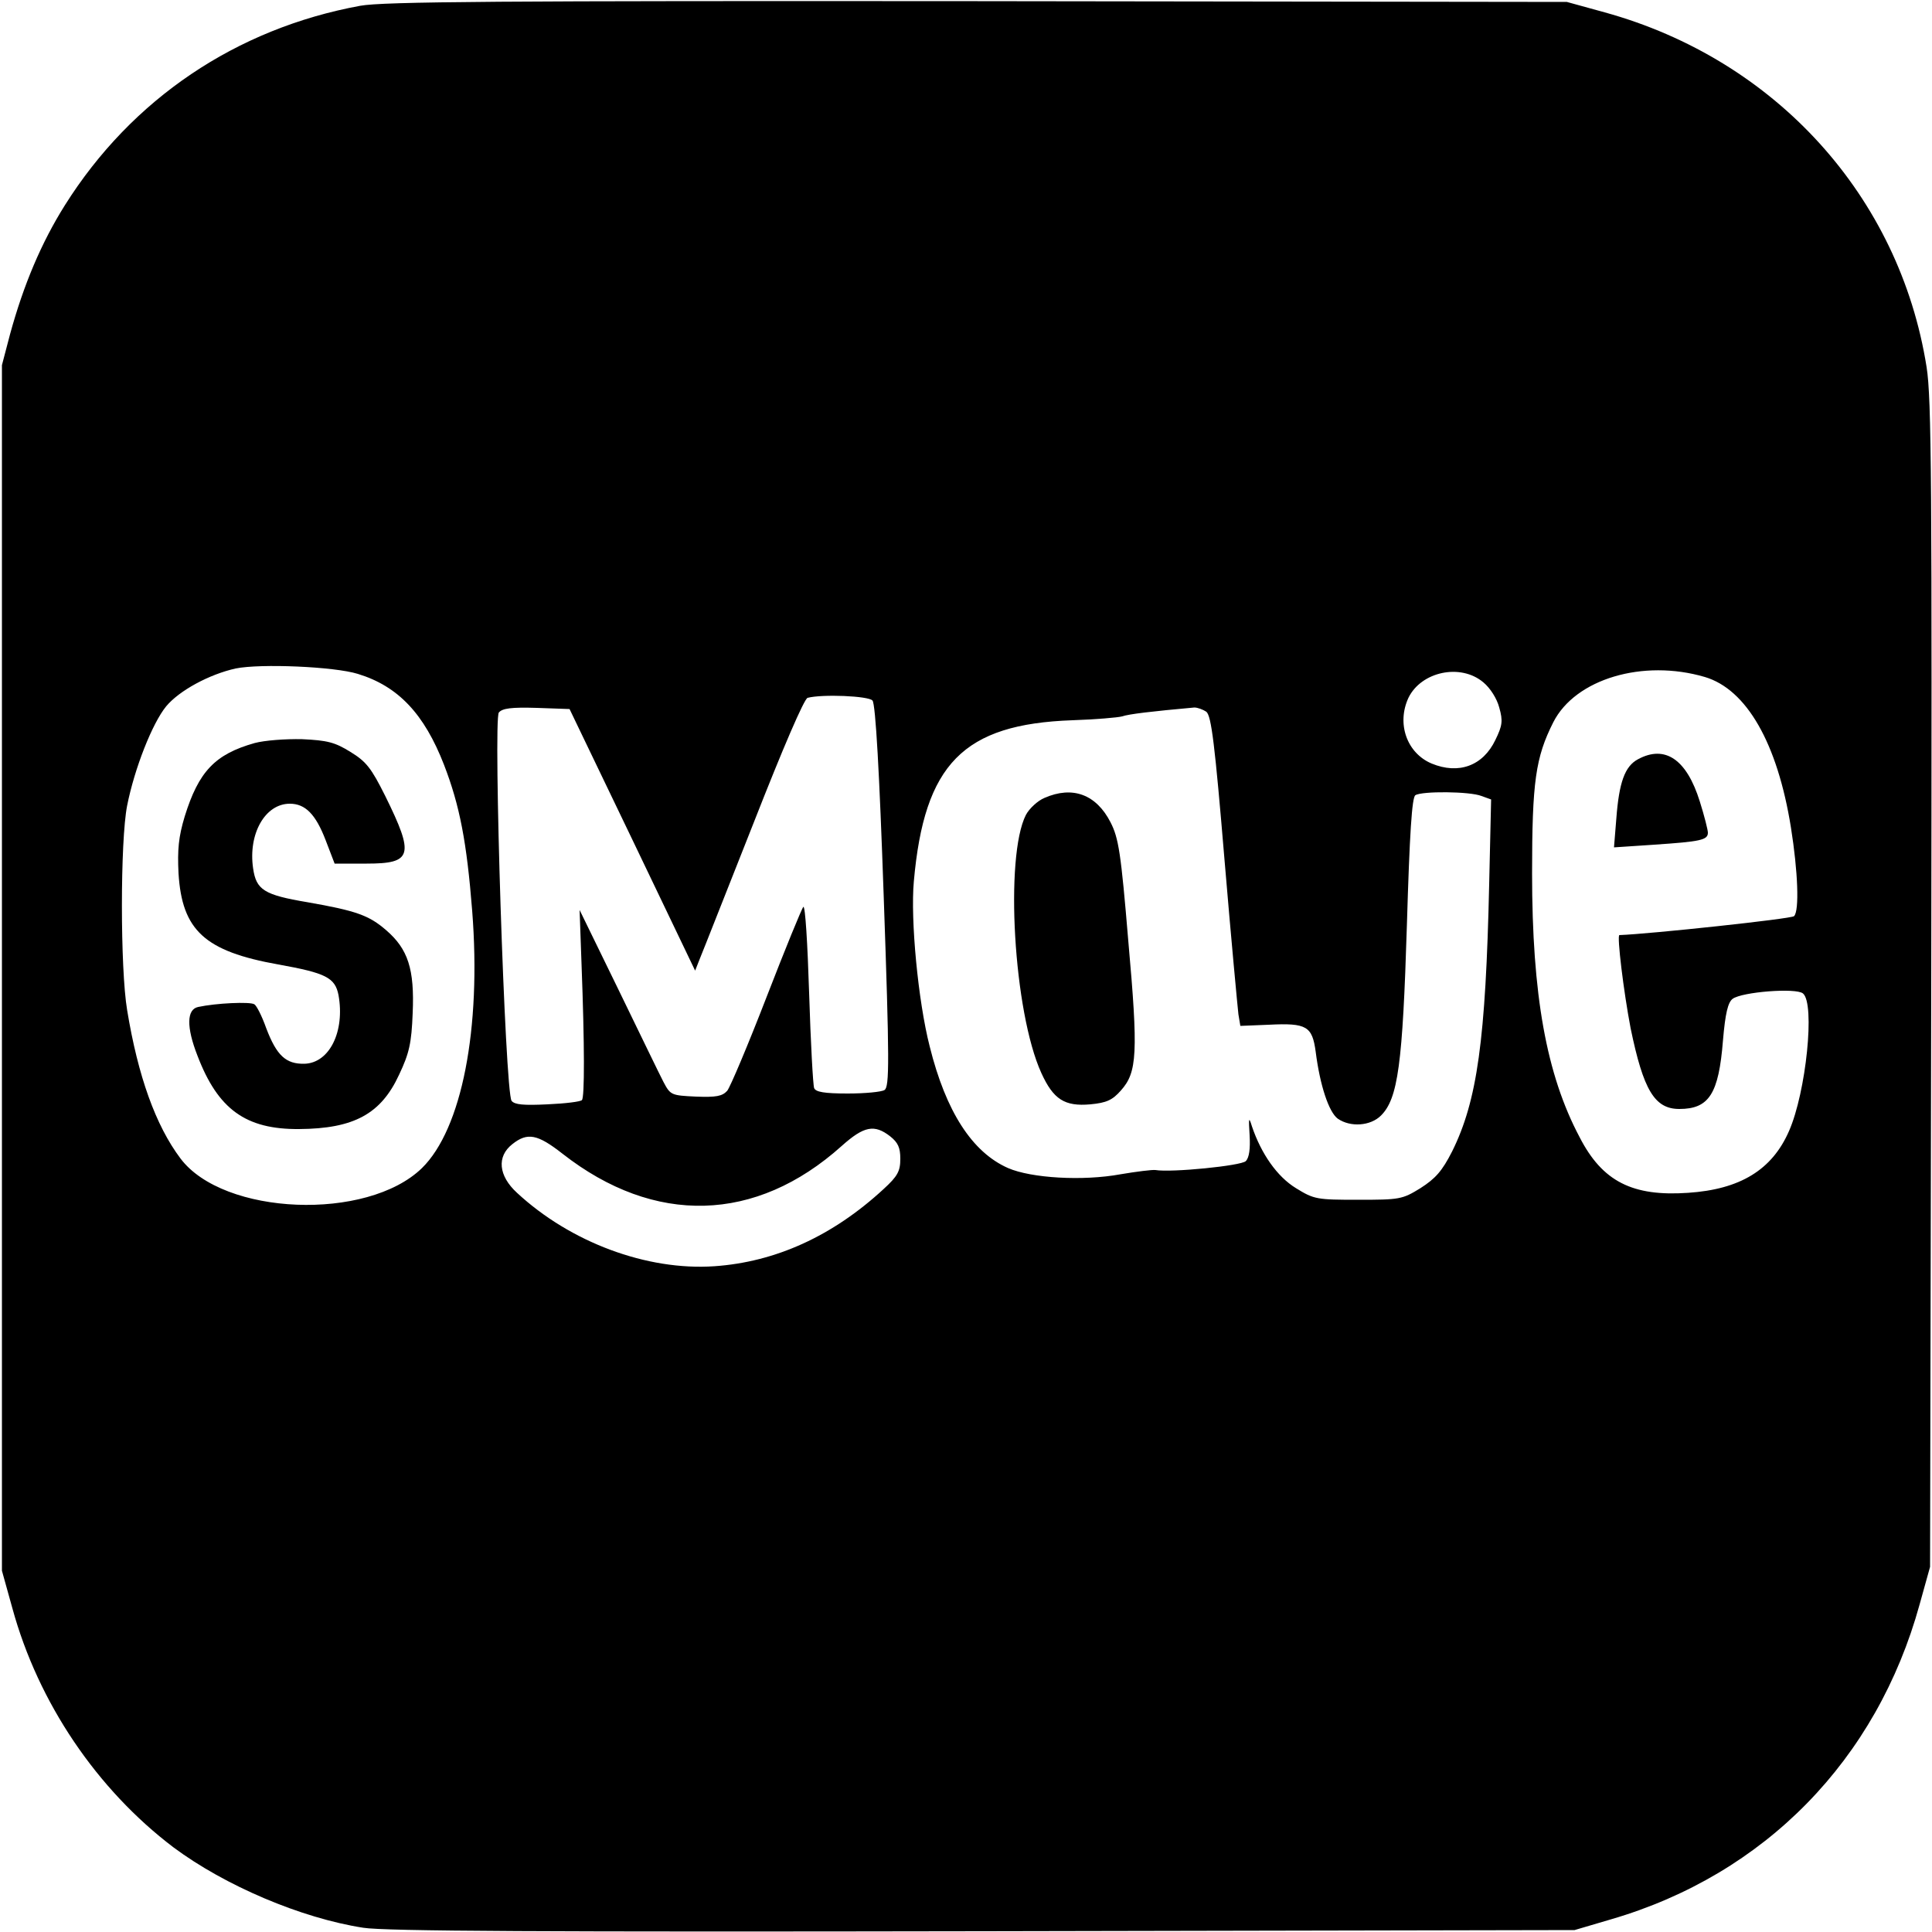 <?xml version="1.0" standalone="no"?>
<!DOCTYPE svg PUBLIC "-//W3C//DTD SVG 20010904//EN"
 "http://www.w3.org/TR/2001/REC-SVG-20010904/DTD/svg10.dtd">
<svg version="1.0" xmlns="http://www.w3.org/2000/svg"
 width="500pt" height="500pt" viewBox="0 0 500 500"
 preserveAspectRatio="xMidYMid meet">
<g transform="translate(0,500) scale(0.1,-0.1)"
fill="#000000" stroke="none">
<path d="M932 4985 c-321 -59 -591 -241 -764 -516 -61 -97 -107 -206 -142
-334 l-21 -80 0 -1560 0 -1560 27 -97 c67 -245 219 -469 417 -619 133 -99 330
-183 491 -208 56 -9 473 -11 1605 -9 l1530 3 95 28 c397 116 687 412 798 815
l27 97 3 1505 c2 1296 1 1518 -12 1600 -70 442 -391 796 -833 918 l-98 27
-1525 2 c-1230 1 -1539 -1 -1598 -12z m-6 -1729 c105 -32 172 -104 223 -235
41 -106 59 -201 73 -378 24 -306 -27 -565 -130 -666 -142 -138 -514 -123 -625
25 -64 85 -110 213 -138 384 -18 107 -18 438 0 529 19 96 65 213 101 257 34
41 112 83 180 98 64 13 255 5 316 -14z m3486 -8 c108 -32 188 -171 223 -390
18 -113 22 -215 8 -229 -7 -7 -372 -46 -452 -49 -7 0 11 -147 29 -241 33 -160
62 -209 126 -209 77 0 102 39 113 177 6 71 13 99 25 108 24 18 164 29 182 14
32 -26 8 -256 -36 -356 -44 -101 -127 -151 -261 -160 -144 -10 -222 29 -281
144 -86 162 -123 368 -123 683 0 237 9 300 55 391 57 112 232 164 392 117z
m-573 -14 c18 -15 35 -42 41 -65 10 -35 8 -47 -10 -84 -32 -67 -95 -90 -165
-61 -64 27 -91 103 -60 170 33 68 135 90 194 40z m-1581 -47 c8 -9 18 -189 29
-506 15 -428 15 -494 2 -502 -8 -5 -51 -9 -95 -9 -61 0 -83 4 -87 14 -3 8 -9
118 -13 246 -4 127 -10 227 -15 223 -4 -4 -47 -109 -95 -233 -48 -124 -94
-233 -102 -243 -13 -14 -28 -17 -81 -15 -64 3 -66 4 -84 38 -10 19 -62 127
-117 240 l-100 205 5 -140 c8 -211 8 -345 1 -352 -3 -4 -43 -9 -89 -11 -62 -3
-85 -1 -93 9 -17 22 -48 987 -33 1005 9 11 33 14 98 12 l85 -3 163 -339 162
-338 13 33 c8 19 70 177 139 351 76 194 130 319 139 322 38 10 158 5 168 -7z
m864 -29 c13 -11 22 -84 47 -383 17 -203 34 -383 36 -400 l5 -30 74 3 c98 5
112 -4 121 -70 11 -87 34 -156 57 -173 33 -23 85 -19 112 8 44 44 56 133 67
492 7 236 13 332 22 337 17 11 141 10 171 -2 l25 -9 -5 -218 c-9 -405 -31
-562 -96 -693 -26 -51 -43 -70 -82 -95 -47 -29 -54 -30 -161 -30 -107 0 -114
1 -161 30 -49 30 -90 89 -114 160 -8 26 -9 23 -6 -23 2 -35 -1 -58 -10 -67
-12 -12 -192 -30 -234 -23 -8 1 -49 -4 -90 -11 -98 -18 -231 -10 -291 16 -93
41 -161 146 -203 315 -30 117 -50 328 -41 427 27 304 128 407 410 417 60 2
118 7 129 10 17 6 76 13 187 23 8 0 22 -5 31 -11z m-818 -1099 c20 -16 26 -29
26 -58 0 -32 -7 -45 -43 -78 -132 -122 -280 -189 -438 -200 -175 -12 -373 62
-511 190 -48 44 -53 94 -12 126 39 31 65 26 130 -25 238 -186 500 -179 722 20
58 52 85 57 126 25z"/>
<path d="M659 3077 c-103 -29 -145 -74 -181 -190 -16 -53 -19 -86 -16 -147 9
-148 68 -202 258 -236 123 -22 147 -34 156 -79 17 -94 -23 -176 -88 -178 -48
-1 -72 21 -99 92 -11 31 -25 59 -31 62 -11 7 -99 3 -145 -7 -30 -6 -31 -52 -2
-126 53 -139 125 -191 263 -190 142 1 212 39 259 141 26 55 32 81 35 159 5
114 -12 166 -69 215 -44 38 -77 50 -203 72 -113 19 -133 32 -141 88 -13 89 31
167 95 167 40 0 67 -27 93 -95 l23 -60 83 0 c118 0 124 21 48 175 -36 72 -49
89 -90 114 -40 25 -60 30 -125 33 -43 1 -97 -3 -123 -10z"/>
<path d="M4239 3035 c-34 -18 -49 -60 -56 -154 l-6 -74 104 7 c120 8 139 12
139 31 0 7 -9 43 -21 81 -34 109 -90 147 -160 109z"/>
<path d="M2703 2935 c-17 -7 -39 -27 -48 -44 -55 -108 -32 -510 40 -668 31
-68 60 -87 127 -81 42 4 57 11 79 36 42 47 45 96 19 387 -19 228 -25 266 -46
307 -37 72 -98 95 -171 63z"/>
</g>
</svg>
